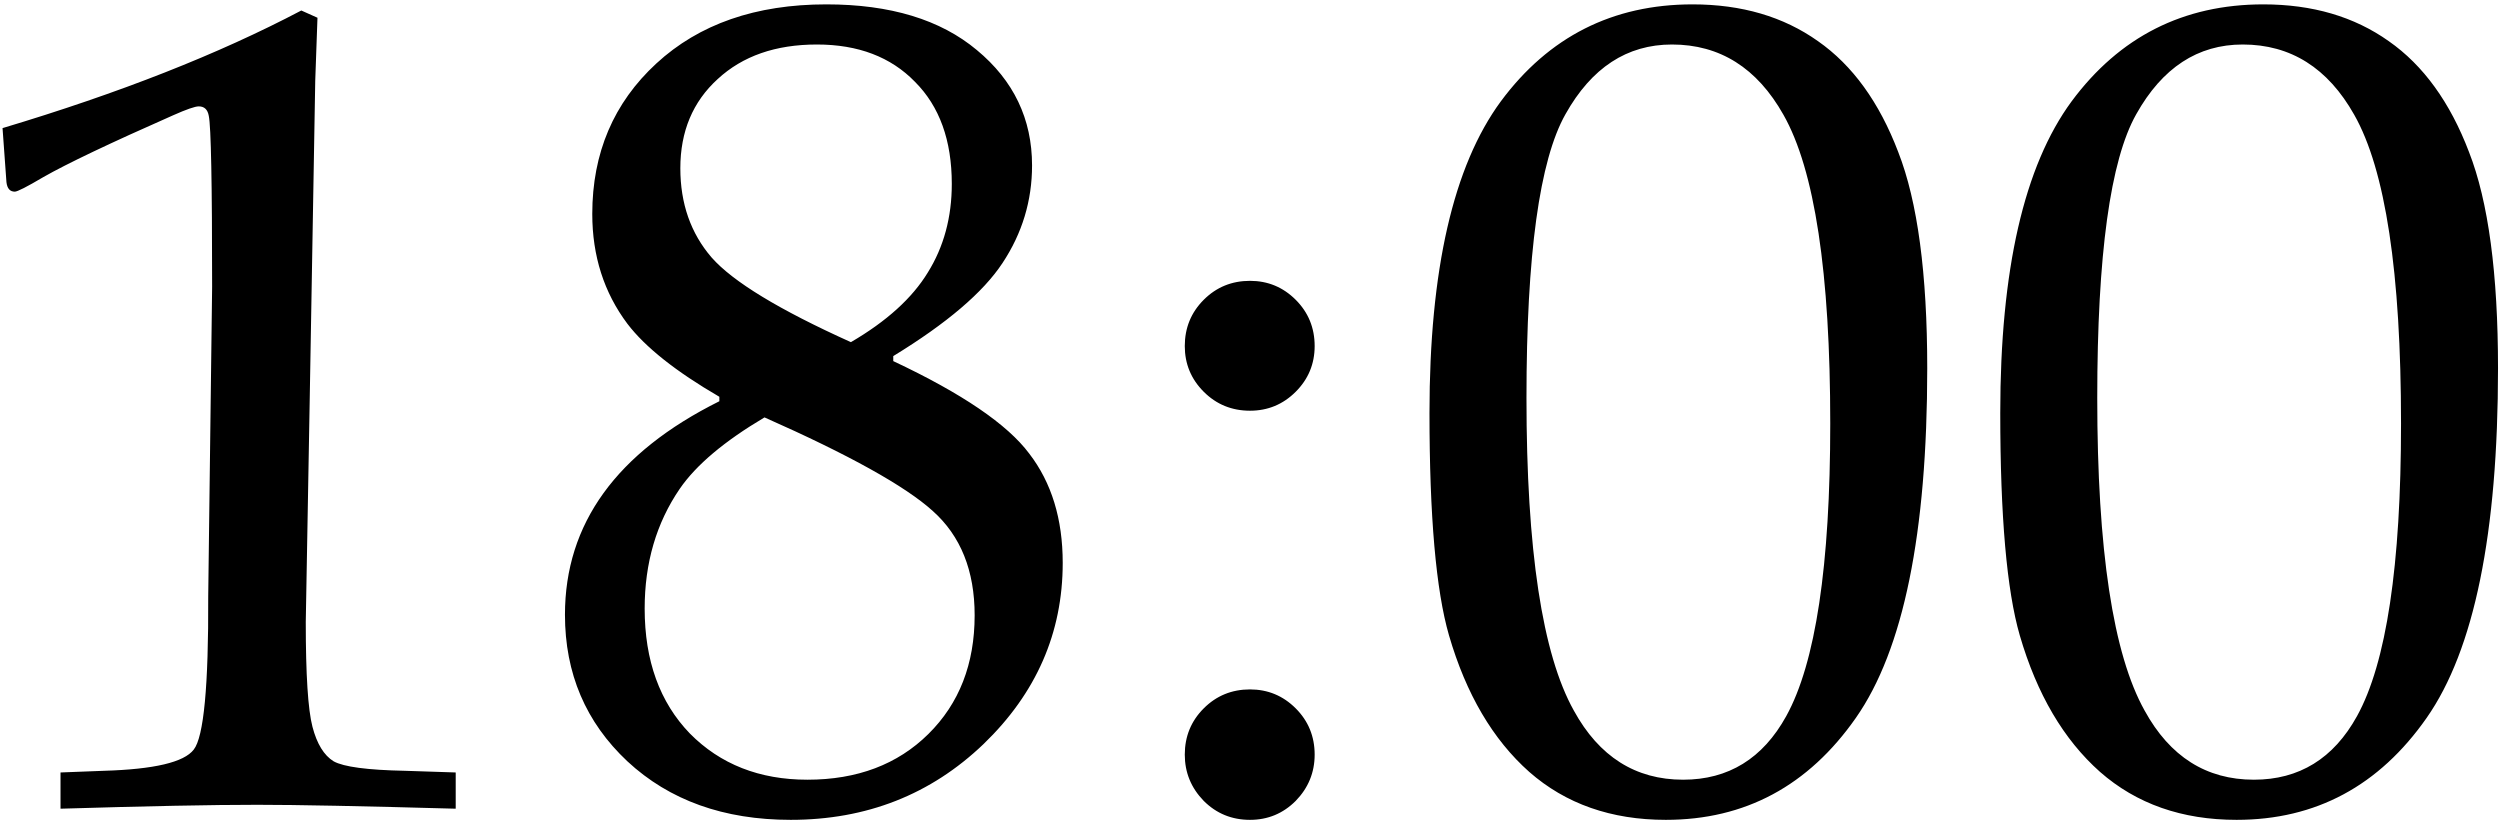 <?xml version="1.0" encoding="UTF-8"?> <svg xmlns="http://www.w3.org/2000/svg" width="438" height="144" viewBox="0 0 438 144" fill="none"><path d="M10.602 141.684V135.336L18.219 135.043C27.008 134.783 32.249 133.546 33.941 131.332C35.699 129.118 36.546 120.167 36.48 104.477L37.164 50.277C37.164 32.113 36.969 22.12 36.578 20.297C36.383 19.19 35.797 18.637 34.82 18.637C34.169 18.637 32.672 19.158 30.328 20.199C19.26 25.082 11.676 28.695 7.574 31.039C4.71 32.732 3.049 33.578 2.594 33.578C1.747 33.578 1.259 33.025 1.129 31.918L0.445 22.445C20.888 16.326 38.336 9.457 52.789 1.84L55.621 3.109L55.23 14.145L54.254 70.492L53.57 108.969C53.57 118.214 53.961 124.333 54.742 127.328C55.523 130.323 56.76 132.341 58.453 133.383C60.211 134.359 64.378 134.913 70.953 135.043L79.84 135.336V141.684C63.499 141.228 51.91 141 45.074 141C37.197 141 25.706 141.228 10.602 141.684ZM126.031 70.297V69.516C118.414 65.088 113.043 60.824 109.918 56.723C105.816 51.254 103.766 44.841 103.766 37.484C103.766 26.807 107.509 18.018 114.996 11.117C122.483 4.216 132.411 0.766 144.781 0.766C155.979 0.766 164.768 3.435 171.148 8.773C177.594 14.112 180.816 20.85 180.816 28.988C180.816 35.173 179.091 40.87 175.641 46.078C172.255 51.221 165.875 56.658 156.5 62.387V63.266C168.544 68.93 176.487 74.333 180.328 79.477C184.234 84.555 186.188 90.935 186.188 98.617C186.188 110.857 181.565 121.436 172.32 130.355C163.076 139.21 151.812 143.637 138.531 143.637C126.812 143.637 117.275 140.219 109.918 133.383C102.626 126.547 98.981 117.986 98.981 107.699C98.981 91.749 107.997 79.281 126.031 70.297ZM149.078 59.945C155.328 56.3 159.82 52.23 162.555 47.738C165.354 43.246 166.754 38.07 166.754 32.211C166.754 24.594 164.605 18.637 160.309 14.34C156.077 9.978 150.348 7.797 143.121 7.797C135.895 7.797 130.1 9.815 125.738 13.852C121.376 17.823 119.195 23.031 119.195 29.477C119.195 35.661 121.018 40.87 124.664 45.102C128.375 49.333 136.513 54.281 149.078 59.945ZM133.941 73.129C126.91 77.296 121.962 81.462 119.098 85.629C114.996 91.618 112.945 98.617 112.945 106.625C112.945 115.74 115.582 123.031 120.855 128.5C126.194 133.904 133.062 136.605 141.461 136.605C150.185 136.605 157.249 133.936 162.652 128.598C168.056 123.259 170.758 116.326 170.758 107.797C170.758 99.984 168.316 93.897 163.434 89.535C158.616 85.173 148.785 79.704 133.941 73.129ZM219 49.203C222.125 49.203 224.794 50.31 227.008 52.523C229.221 54.737 230.328 57.439 230.328 60.629C230.328 63.754 229.221 66.423 227.008 68.637C224.794 70.85 222.125 71.957 219 71.957C215.81 71.957 213.108 70.85 210.895 68.637C208.681 66.423 207.574 63.754 207.574 60.629C207.574 57.439 208.681 54.737 210.895 52.523C213.108 50.31 215.81 49.203 219 49.203ZM219 120.785C222.125 120.785 224.794 121.892 227.008 124.105C229.221 126.319 230.328 129.021 230.328 132.211C230.328 135.336 229.221 138.038 227.008 140.316C224.794 142.53 222.125 143.637 219 143.637C215.81 143.637 213.108 142.53 210.895 140.316C208.681 138.038 207.574 135.336 207.574 132.211C207.574 129.021 208.681 126.319 210.895 124.105C213.108 121.892 215.81 120.785 219 120.785ZM250.445 72.348C250.445 47.283 254.612 29.086 262.945 17.758C271.344 6.43 282.542 0.766 296.539 0.766C305.133 0.766 312.457 2.914 318.512 7.211C324.566 11.443 329.254 17.921 332.574 26.645C335.96 35.303 337.652 47.934 337.652 64.535C337.652 93.441 333.486 113.852 325.152 125.766C316.819 137.68 305.719 143.637 291.852 143.637C282.281 143.637 274.306 140.837 267.926 135.238C261.546 129.574 256.858 121.599 253.863 111.312C251.585 103.435 250.445 90.447 250.445 72.348ZM267.438 69.711C267.438 96.338 270.204 114.6 275.738 124.496C280.165 132.569 286.546 136.605 294.879 136.605C302.822 136.605 308.844 132.895 312.945 125.473C318.089 116.163 320.66 99.073 320.66 74.203C320.66 47.771 317.926 29.737 312.457 20.102C307.835 11.898 301.324 7.797 292.926 7.797C285.048 7.797 278.831 11.866 274.273 20.004C269.716 28.077 267.438 44.646 267.438 69.711ZM350.445 72.348C350.445 47.283 354.612 29.086 362.945 17.758C371.344 6.43 382.542 0.766 396.539 0.766C405.133 0.766 412.457 2.914 418.512 7.211C424.566 11.443 429.254 17.921 432.574 26.645C435.96 35.303 437.652 47.934 437.652 64.535C437.652 93.441 433.486 113.852 425.152 125.766C416.819 137.68 405.719 143.637 391.852 143.637C382.281 143.637 374.306 140.837 367.926 135.238C361.546 129.574 356.858 121.599 353.863 111.312C351.585 103.435 350.445 90.447 350.445 72.348ZM367.438 69.711C367.438 96.338 370.204 114.6 375.738 124.496C380.165 132.569 386.546 136.605 394.879 136.605C402.822 136.605 408.844 132.895 412.945 125.473C418.089 116.163 420.66 99.073 420.66 74.203C420.66 47.771 417.926 29.737 412.457 20.102C407.835 11.898 401.324 7.797 392.926 7.797C385.048 7.797 378.831 11.866 374.273 20.004C369.716 28.077 367.438 44.646 367.438 69.711Z" fill="black"></path></svg> 